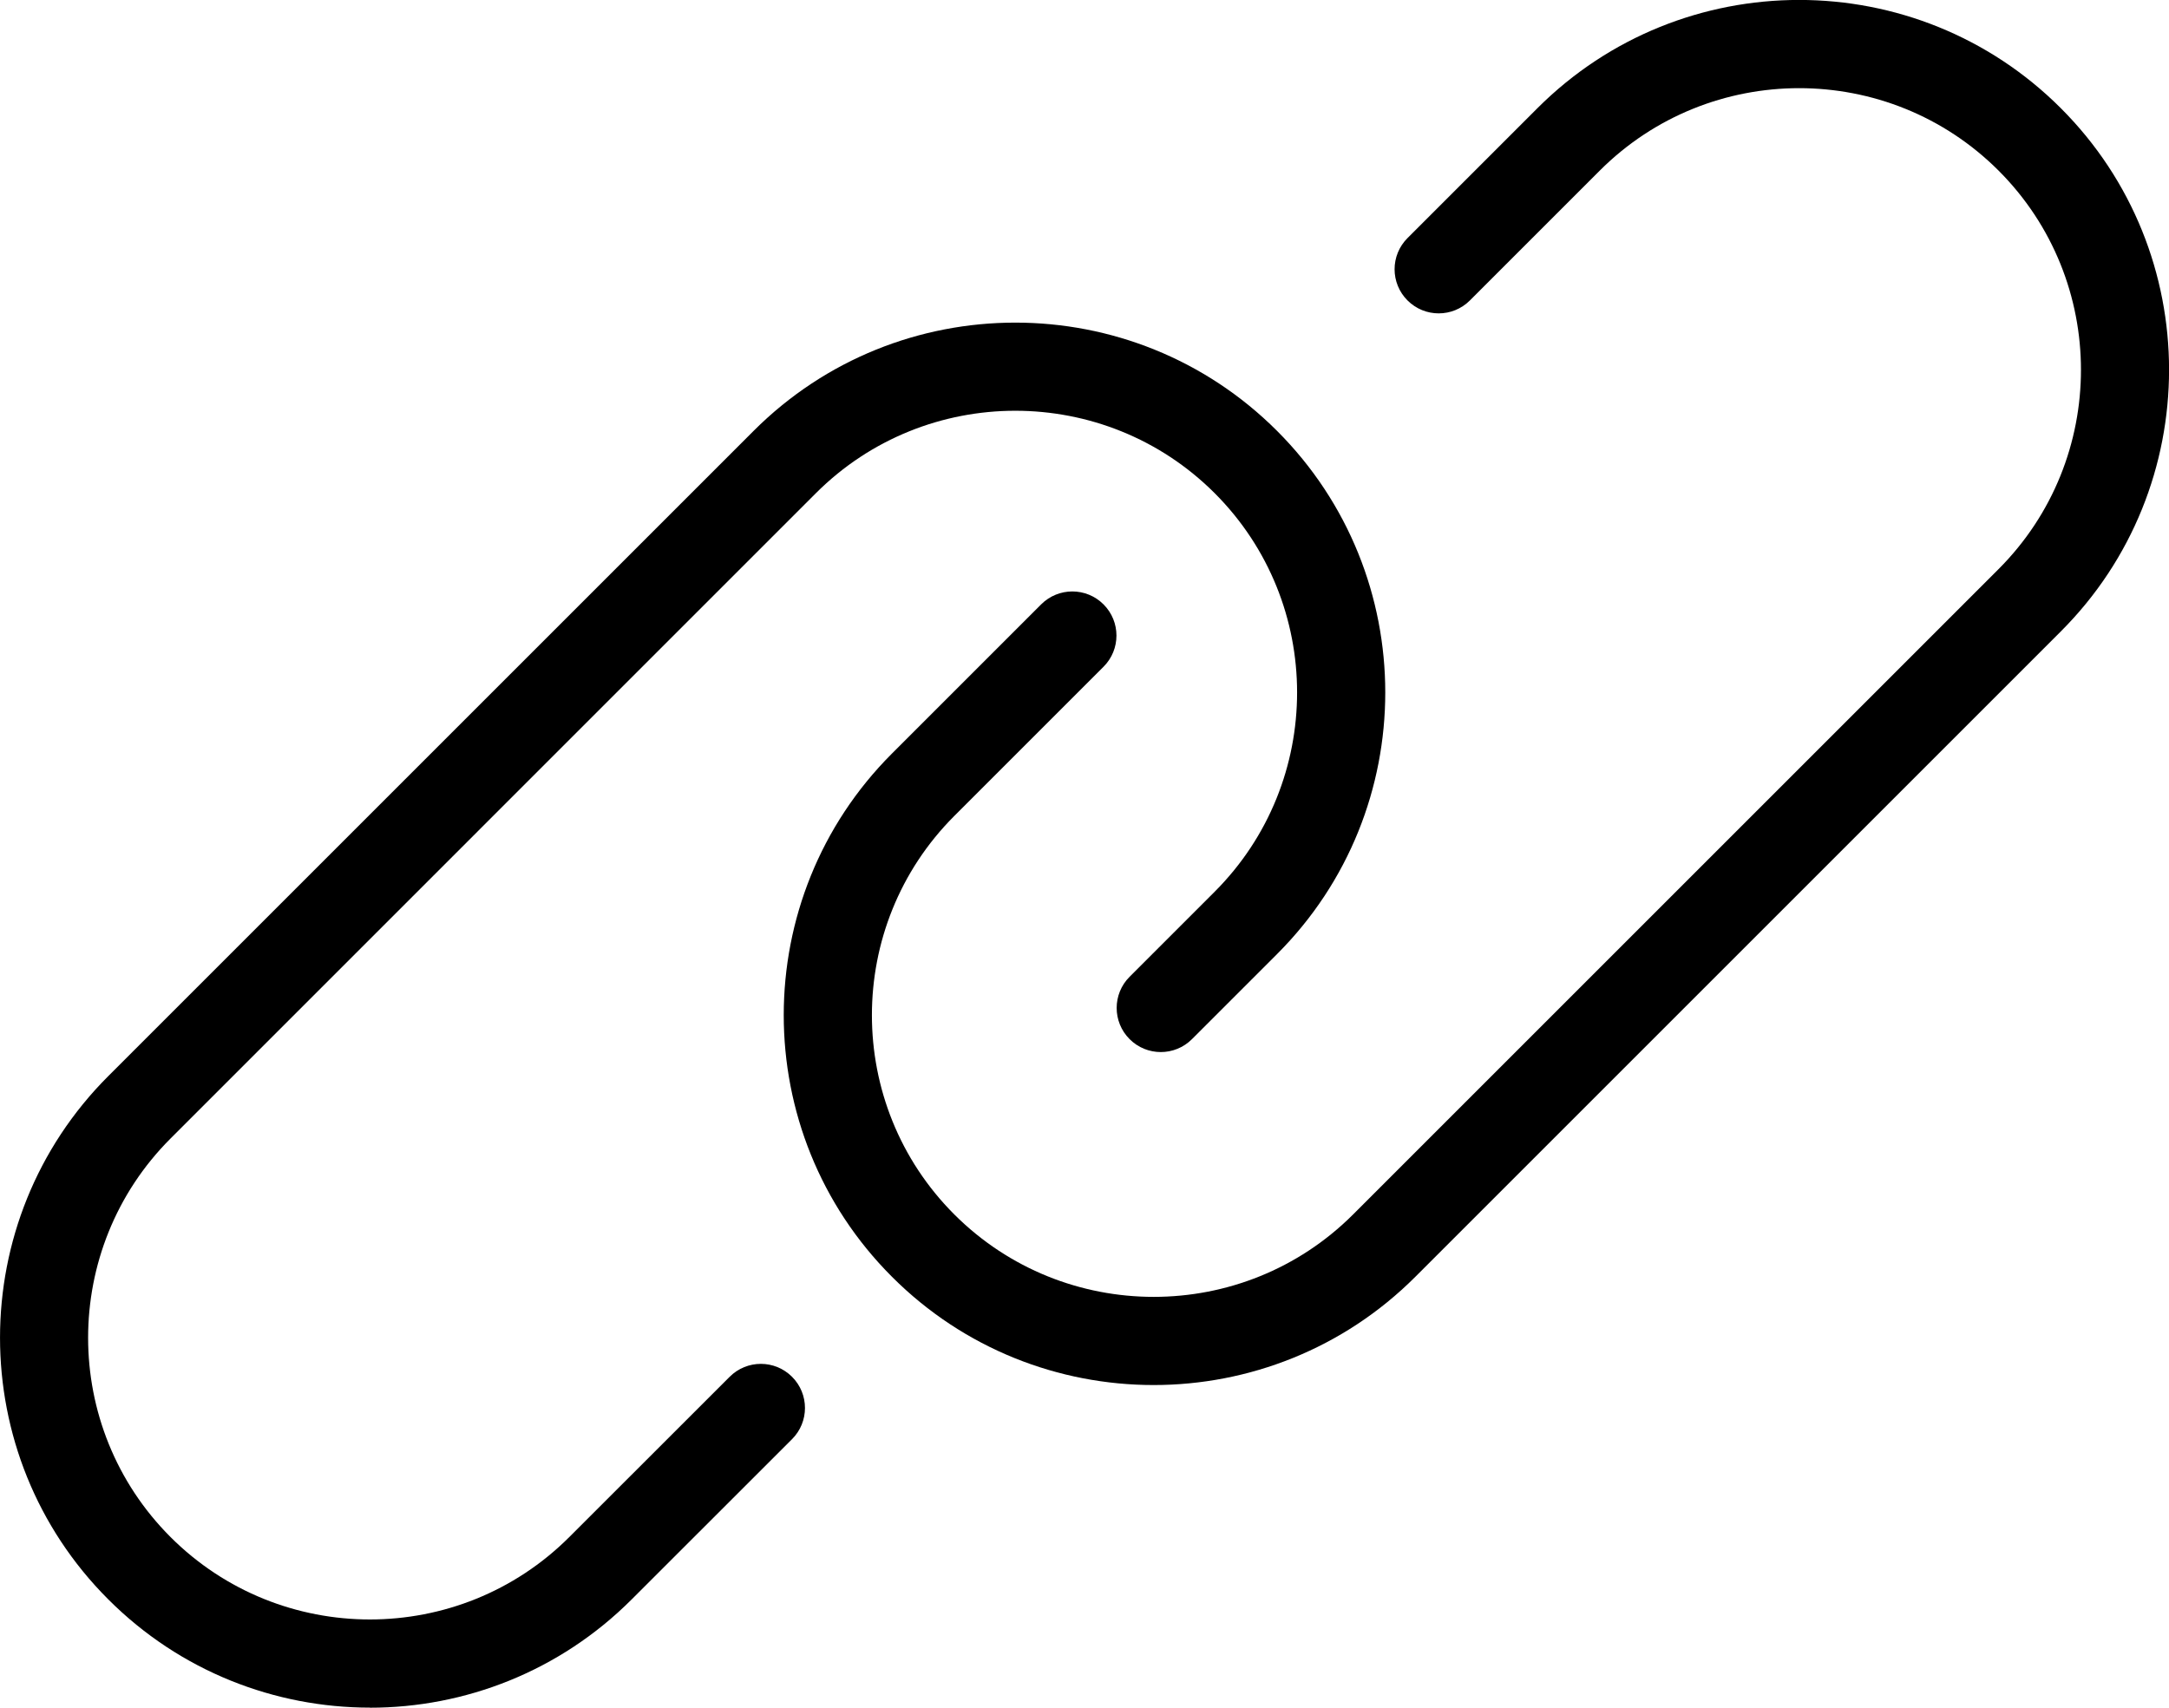 <?xml version="1.0" encoding="UTF-8"?>
<svg id="_レイヤー_2" data-name="レイヤー 2" xmlns="http://www.w3.org/2000/svg" viewBox="0 0 260.43 205.07">
  <defs>
    <style>
      .cls-1 {
        stroke-width: 0px;
      }
    </style>
  </defs>
  <g id="Layer_1" data-name="Layer 1">
    <g>
      <path class="cls-1" d="M44.42,205.07c-11.38,0-22.76-4.33-31.42-13-17.33-17.32-17.33-45.52,0-62.84L90.49,51.74c17.33-17.33,45.51-17.33,62.84,0,17.33,17.32,17.33,45.52,0,62.84l-10.21,10.21c-2.07,2.07-5.42,2.07-7.49,0-2.07-2.07-2.07-5.42,0-7.49l10.21-10.21c13.2-13.2,13.2-34.67,0-47.87-13.2-13.19-34.67-13.19-47.87,0L20.48,136.72c-13.2,13.2-13.2,34.67,0,47.87,13.2,13.19,34.67,13.19,47.87,0l19.26-19.25c2.07-2.07,5.42-2.07,7.49,0s2.07,5.42,0,7.49l-19.26,19.25c-8.66,8.66-20.04,13-31.42,13Z"/>
      <path class="cls-1" d="M138.52,166.33c-11.38,0-22.76-4.33-31.42-13-17.33-17.32-17.33-45.52,0-62.84l17.91-17.91c2.07-2.07,5.42-2.07,7.49,0,2.07,2.07,2.07,5.42,0,7.49l-17.91,17.91c-13.2,13.2-13.2,34.67,0,47.87,13.2,13.19,34.67,13.19,47.87,0l77.5-77.5c13.2-13.2,13.2-34.67,0-47.87-13.2-13.19-34.67-13.19-47.87,0l-15.6,15.6c-2.07,2.07-5.42,2.07-7.49,0s-2.07-5.42,0-7.49l15.6-15.6c17.33-17.33,45.51-17.33,62.84,0,17.33,17.32,17.33,45.52,0,62.84l-77.5,77.5c-8.66,8.66-20.04,13-31.42,13Z"/>
    </g>
  </g>
</svg>
